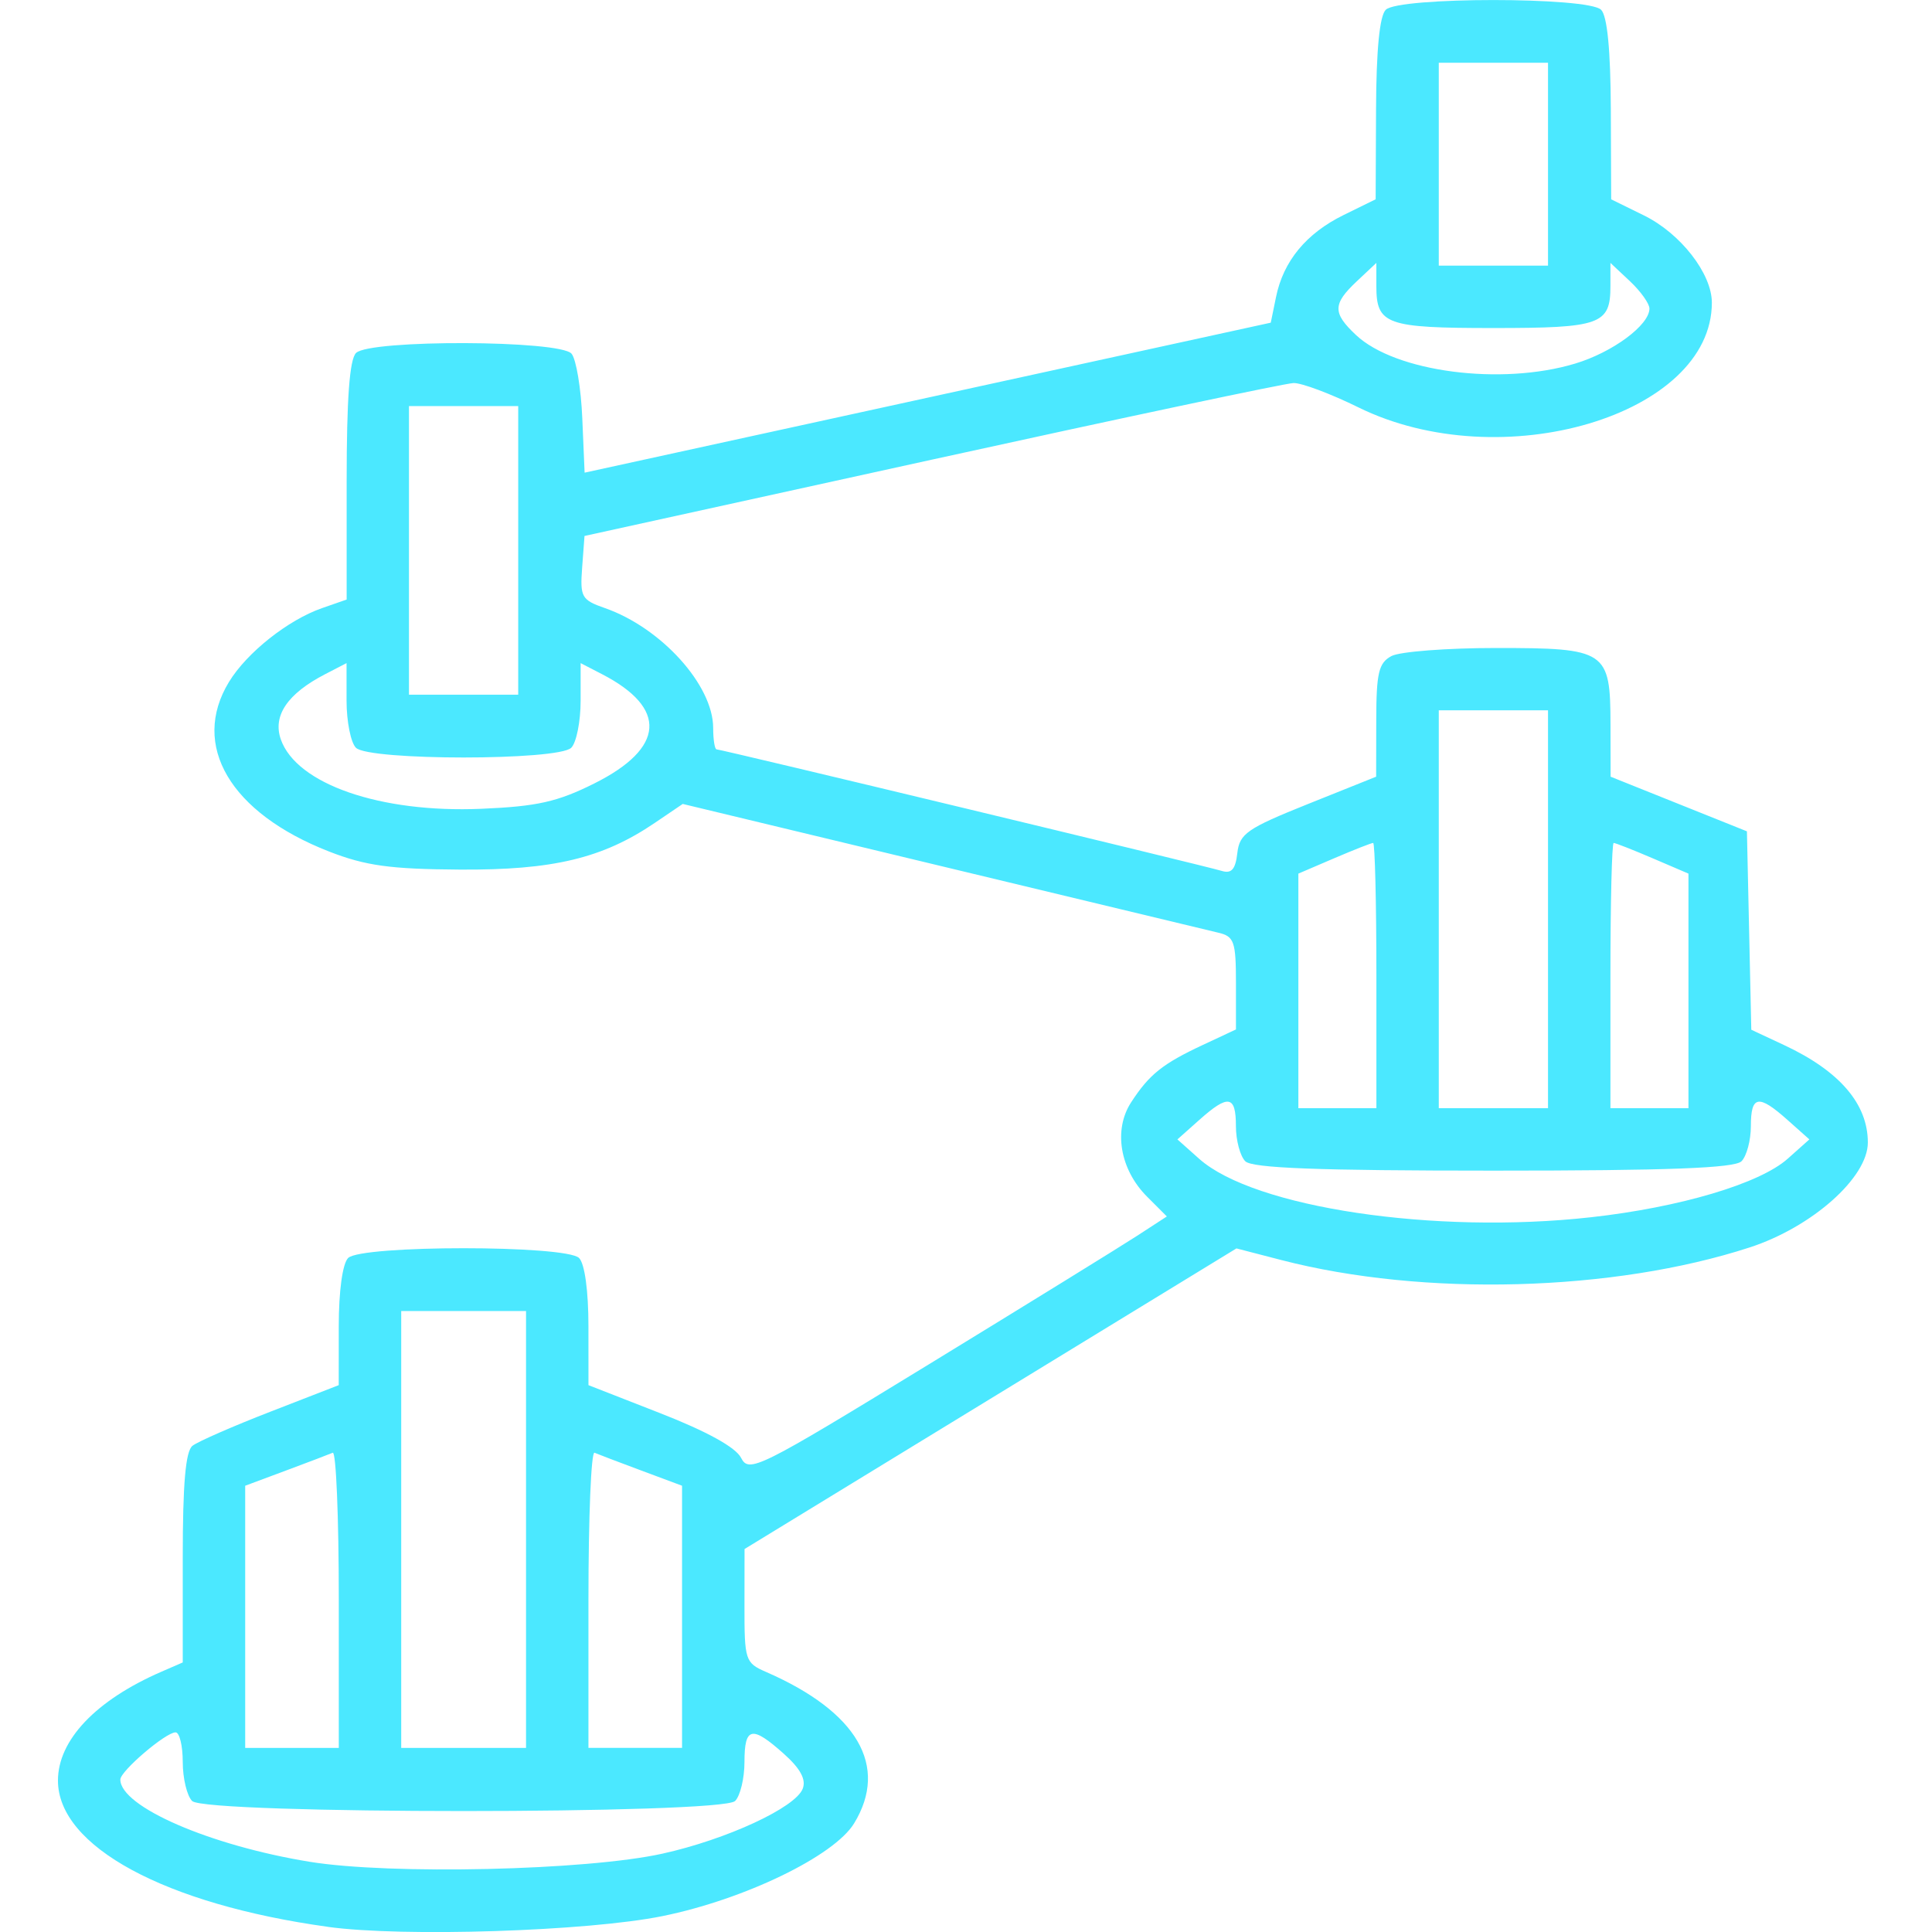 <?xml version="1.0" encoding="UTF-8" standalone="no"?>
<!-- Uploaded to: SVG Repo, www.svgrepo.com, Generator: SVG Repo Mixer Tools -->

<svg
   fill="#000000"
   version="1.1"
   id="Capa_1"
   width="800px"
   height="800px"
   viewBox="0 0 54.82 54.821"
   xml:space="preserve"
   sodipodi:docname="scalability.svg"
   inkscape:version="1.2.2 (732a01da63, 2022-12-09)"
   xmlns:inkscape="http://www.inkscape.org/namespaces/inkscape"
   xmlns:sodipodi="http://sodipodi.sourceforge.net/DTD/sodipodi-0.dtd"
   xmlns="http://www.w3.org/2000/svg"
   xmlns:svg="http://www.w3.org/2000/svg"><defs
   id="defs19" /><sodipodi:namedview
   id="namedview17"
   pagecolor="#505050"
   bordercolor="#ffffff"
   borderopacity="1"
   inkscape:showpageshadow="0"
   inkscape:pageopacity="0"
   inkscape:pagecheckerboard="1"
   inkscape:deskcolor="#505050"
   showgrid="false"
   inkscape:zoom="0.295"
   inkscape:cx="562.71187"
   inkscape:cy="808.47458"
   inkscape:window-width="1269"
   inkscape:window-height="948"
   inkscape:window-x="1150"
   inkscape:window-y="302"
   inkscape:window-maximized="0"
   inkscape:current-layer="Capa_1" />

<path
   style="fill:#4be8ff;fill-opacity:1;stroke-width:0.221"
   d="M 9.302,54.674 C 4.68,54.034 1.647,52.392 1.644,50.527 1.642,49.378 2.716,48.246 4.576,47.437 l 0.609,-0.265 v -2.966 c 0,-2.11 0.08,-3.029 0.277,-3.182 0.152,-0.119 1.148,-0.555 2.213,-0.968 l 1.936,-0.752 7.979e-4,-1.671 c 4.878e-4,-1.004 0.107,-1.777 0.266,-1.937 0.37,-0.37 6.183,-0.37 6.553,0 0.16,0.16 0.266,0.933 0.266,1.937 l 5.56e-4,1.671 2.047,0.8 c 1.315,0.514 2.132,0.965 2.283,1.262 0.225,0.44 0.479,0.314 5.313,-2.643 2.792,-1.708 5.457,-3.353 5.923,-3.656 l 0.846,-0.55 -0.564,-0.564 C 31.776,33.181 31.587,32.06 32.096,31.278 32.611,30.486 32.988,30.185 34.129,29.651 l 0.941,-0.44 v -1.314 c 0,-1.18 -0.051,-1.326 -0.498,-1.431 -0.274,-0.065 -3.806,-0.913 -7.849,-1.886 l -7.351,-1.768 -0.793,0.538 c -1.481,1.005 -2.887,1.342 -5.534,1.325 -1.975,-0.013 -2.676,-0.11 -3.711,-0.514 -2.802,-1.094 -3.933,-3.013 -2.837,-4.811 0.506,-0.831 1.675,-1.758 2.639,-2.094 l 0.7,-0.244 v -3.365 c 0,-2.322 0.082,-3.448 0.266,-3.631 0.386,-0.386 5.794,-0.368 6.116,0.021 0.131,0.158 0.268,0.981 0.304,1.831 l 0.066,1.544 9.735,-2.128 9.735,-2.128 0.149,-0.728 c 0.208,-1.019 0.857,-1.806 1.919,-2.327 L 39.034,5.655 39.045,3.099 c 0.007,-1.681 0.101,-2.648 0.276,-2.822 0.368,-0.368 5.742,-0.368 6.11,0 0.175,0.175 0.269,1.142 0.276,2.822 l 0.01,2.557 0.93,0.457 c 1.039,0.51 1.927,1.651 1.927,2.475 0,3.197 -5.975,4.967 -10.03,2.971 -0.784,-0.386 -1.612,-0.697 -1.841,-0.69 -0.229,0.006 -4.849,0.985 -10.267,2.175 l -9.851,2.164 -0.067,0.899 c -0.062,0.836 -0.017,0.916 0.644,1.147 1.6,0.558 3.073,2.187 3.074,3.401 4.42e-4,0.335 0.044,0.609 0.098,0.609 0.131,0 13.861,3.303 14.332,3.448 0.277,0.085 0.39,-0.043 0.443,-0.504 0.063,-0.553 0.276,-0.701 2.005,-1.394 l 1.934,-0.775 0.003,-1.597 c 0.002,-1.351 0.069,-1.633 0.431,-1.826 0.235,-0.126 1.573,-0.229 2.973,-0.229 3.131,0 3.239,0.073 3.243,2.174 l 0.003,1.478 1.934,0.775 1.934,0.775 0.062,2.815 0.062,2.815 0.934,0.437 c 1.573,0.736 2.373,1.668 2.373,2.764 0,0.994 -1.584,2.4 -3.353,2.976 -3.864,1.258 -9.255,1.403 -13.29,0.358 l -1.273,-0.33 -6.979,4.265 -6.979,4.265 -0.002,1.61 c -0.002,1.545 0.022,1.62 0.606,1.875 2.597,1.13 3.496,2.674 2.505,4.299 -0.565,0.927 -3.113,2.16 -5.438,2.632 -2.122,0.431 -7.37,0.6 -9.497,0.305 z m 9.494,-2.076 c 1.826,-0.404 3.775,-1.307 3.981,-1.843 0.101,-0.262 -0.066,-0.571 -0.535,-0.99 -0.909,-0.812 -1.118,-0.769 -1.118,0.232 0,0.463 -0.12,0.961 -0.266,1.107 -0.38,0.38 -15.027,0.38 -15.407,0 -0.146,-0.146 -0.266,-0.644 -0.266,-1.107 0,-0.463 -0.092,-0.841 -0.204,-0.841 -0.28,0 -1.567,1.1 -1.567,1.339 0,0.768 2.536,1.871 5.368,2.333 2.294,0.375 7.86,0.247 10.014,-0.23 z m -9.183,-7.225 c 0,-2.323 -0.077,-4.191 -0.172,-4.151 -0.095,0.041 -0.692,0.268 -1.328,0.505 l -1.156,0.431 v 3.72 3.72 h 1.328 1.328 z m 5.313,-1.974 V 37.201 H 13.155 11.384 v 6.198 6.198 h 1.771 1.771 z m 4.427,2.479 v -3.72 l -1.156,-0.431 c -0.636,-0.237 -1.234,-0.464 -1.328,-0.505 -0.095,-0.041 -0.172,1.827 -0.172,4.151 v 4.224 h 1.328 1.328 z M 45.143,34.54 c 2.527,-0.281 4.79,-0.954 5.582,-1.66 l 0.616,-0.549 -0.621,-0.553 c -0.825,-0.735 -1.039,-0.698 -1.039,0.177 0,0.402 -0.12,0.85 -0.266,0.996 -0.195,0.195 -2.066,0.266 -7.04,0.266 -4.973,0 -6.845,-0.071 -7.04,-0.266 -0.146,-0.146 -0.266,-0.594 -0.266,-0.996 0,-0.875 -0.215,-0.912 -1.039,-0.177 l -0.621,0.553 0.616,0.549 c 1.558,1.388 6.683,2.154 11.116,1.66 z M 39.055,27.682 c 0,-2.07 -0.042,-3.763 -0.092,-3.763 -0.051,0 -0.549,0.196 -1.107,0.435 l -1.015,0.435 v 3.328 3.328 h 1.107 1.107 z m 4.87,-1.882 v -5.645 h -1.55 -1.55 v 5.645 5.645 h 1.55 1.55 z m 3.985,2.317 v -3.328 l -1.015,-0.435 c -0.558,-0.239 -1.056,-0.435 -1.107,-0.435 -0.051,0 -0.092,1.693 -0.092,3.763 v 3.763 h 1.107 1.107 z M 16.862,22.231 c 2.005,-1.002 2.086,-2.136 0.222,-3.1 l -0.609,-0.315 v 1.068 c 0,0.588 -0.12,1.188 -0.266,1.334 -0.368,0.368 -5.742,0.368 -6.11,0 -0.146,-0.146 -0.266,-0.746 -0.266,-1.334 V 18.816 l -0.609,0.315 c -1.067,0.552 -1.492,1.178 -1.256,1.85 0.446,1.268 2.819,2.09 5.684,1.969 1.587,-0.067 2.166,-0.197 3.21,-0.719 z m -2.158,-6.614 v -4.095 h -1.55 -1.55 v 4.095 4.095 h 1.55 1.55 z m 29.987,-5.299 c 1.068,-0.321 2.112,-1.094 2.112,-1.563 0,-0.14 -0.249,-0.489 -0.553,-0.775 L 45.696,7.46 v 0.658 c 0,1.09 -0.278,1.19 -3.321,1.19 -3.043,0 -3.321,-0.099 -3.321,-1.19 V 7.46 l -0.553,0.52 c -0.689,0.647 -0.693,0.899 -0.024,1.527 1.118,1.05 4.117,1.442 6.213,0.811 z M 43.925,4.659 V 1.781 h -1.55 -1.55 v 2.878 2.878 h 1.55 1.55 z"
   id="path305" /></svg>
